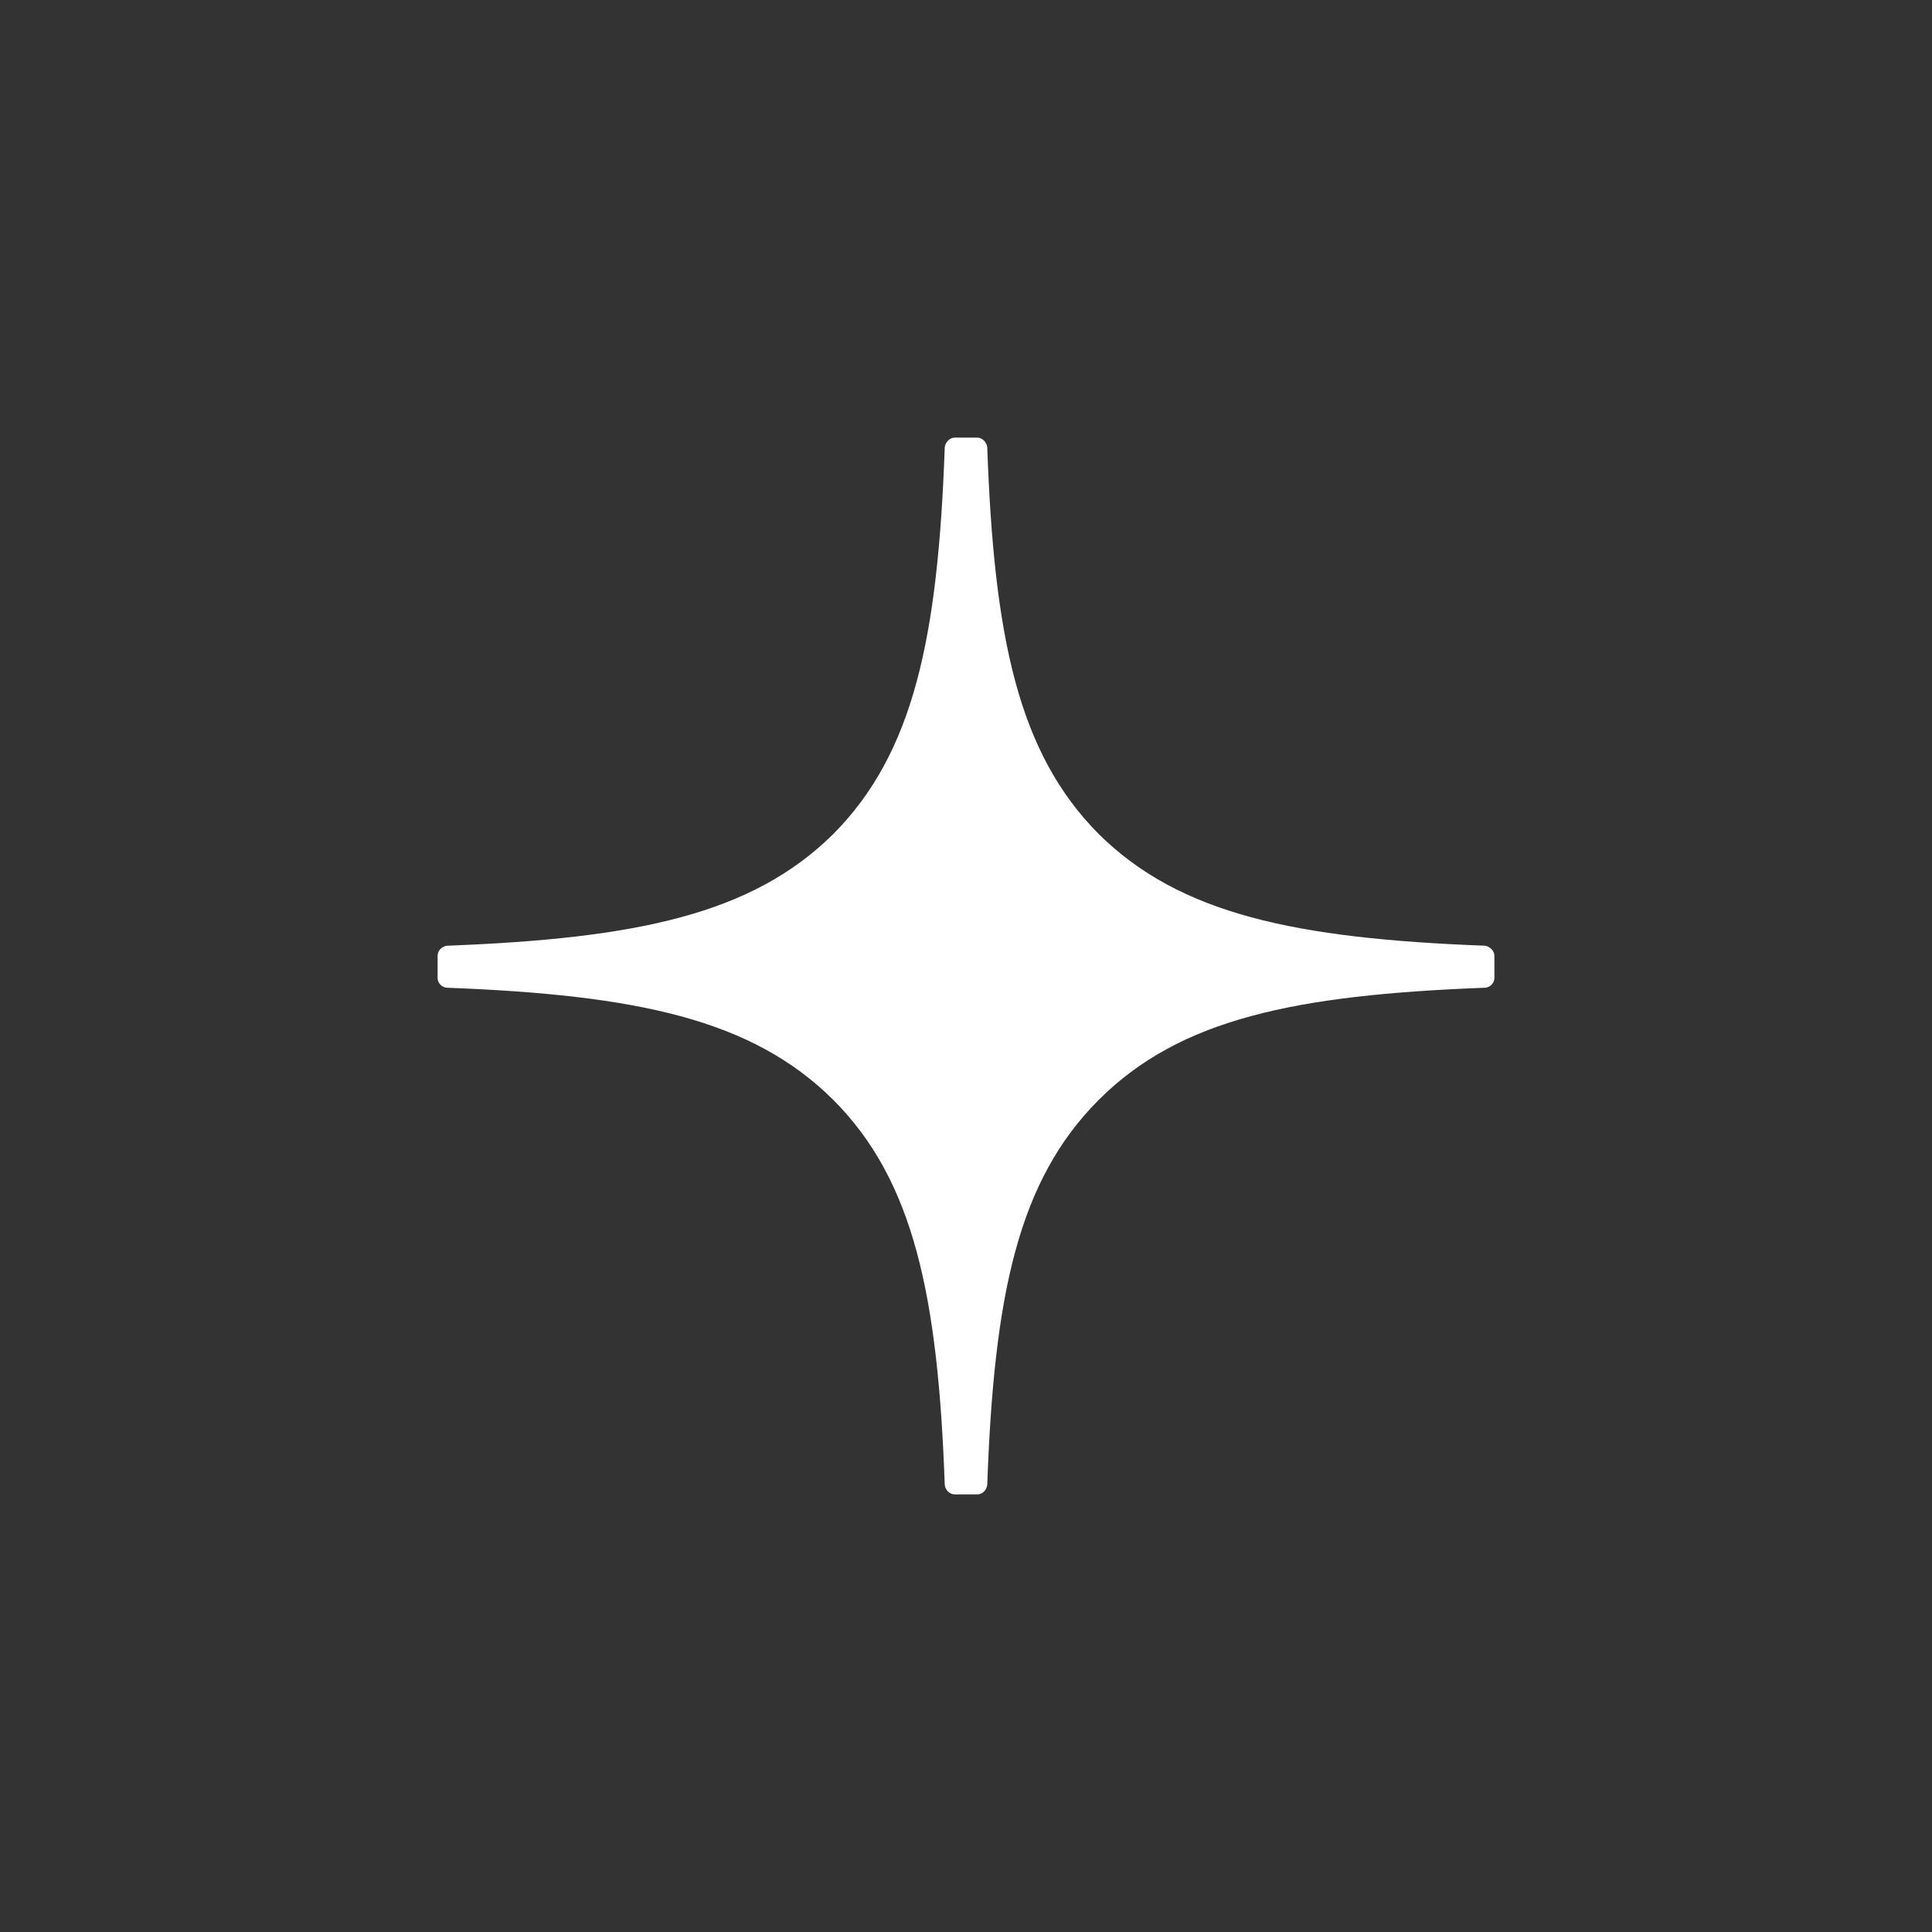 <?xml version="1.0" encoding="UTF-8"?>
<svg id="_Слой_1" data-name="Слой 1" xmlns="http://www.w3.org/2000/svg" viewBox="0 0 40 40">
  <rect x="0" y="0" width="40" height="40" fill="#333333" stroke="none"/>
  <defs>
    <style>
      .cls-1 {
        fill: #fff;
      }
    </style>
  </defs>
  <path class="cls-1" d="M30.94,19.79v.46c0,.11-.1.2-.2.2-3.92.15-6.31.64-7.99,2.32s-2.17,4.06-2.31,7.97c-.01.11-.1.2-.21.2h-.46c-.11,0-.2-.09-.21-.2-.14-3.91-.64-6.3-2.31-7.97-1.68-1.67-4.07-2.17-7.99-2.32-.1,0-.2-.09-.2-.2v-.46c0-.12.1-.2.2-.21,3.92-.15,6.31-.65,7.99-2.31,1.67-1.68,2.17-4.07,2.31-8.01.01-.1.1-.2.21-.2h.46c.11,0,.2.1.21.2.14,3.94.64,6.33,2.31,8.01,1.68,1.66,4.07,2.16,7.99,2.31.1.01.2.1.2.21Z"/>
</svg>